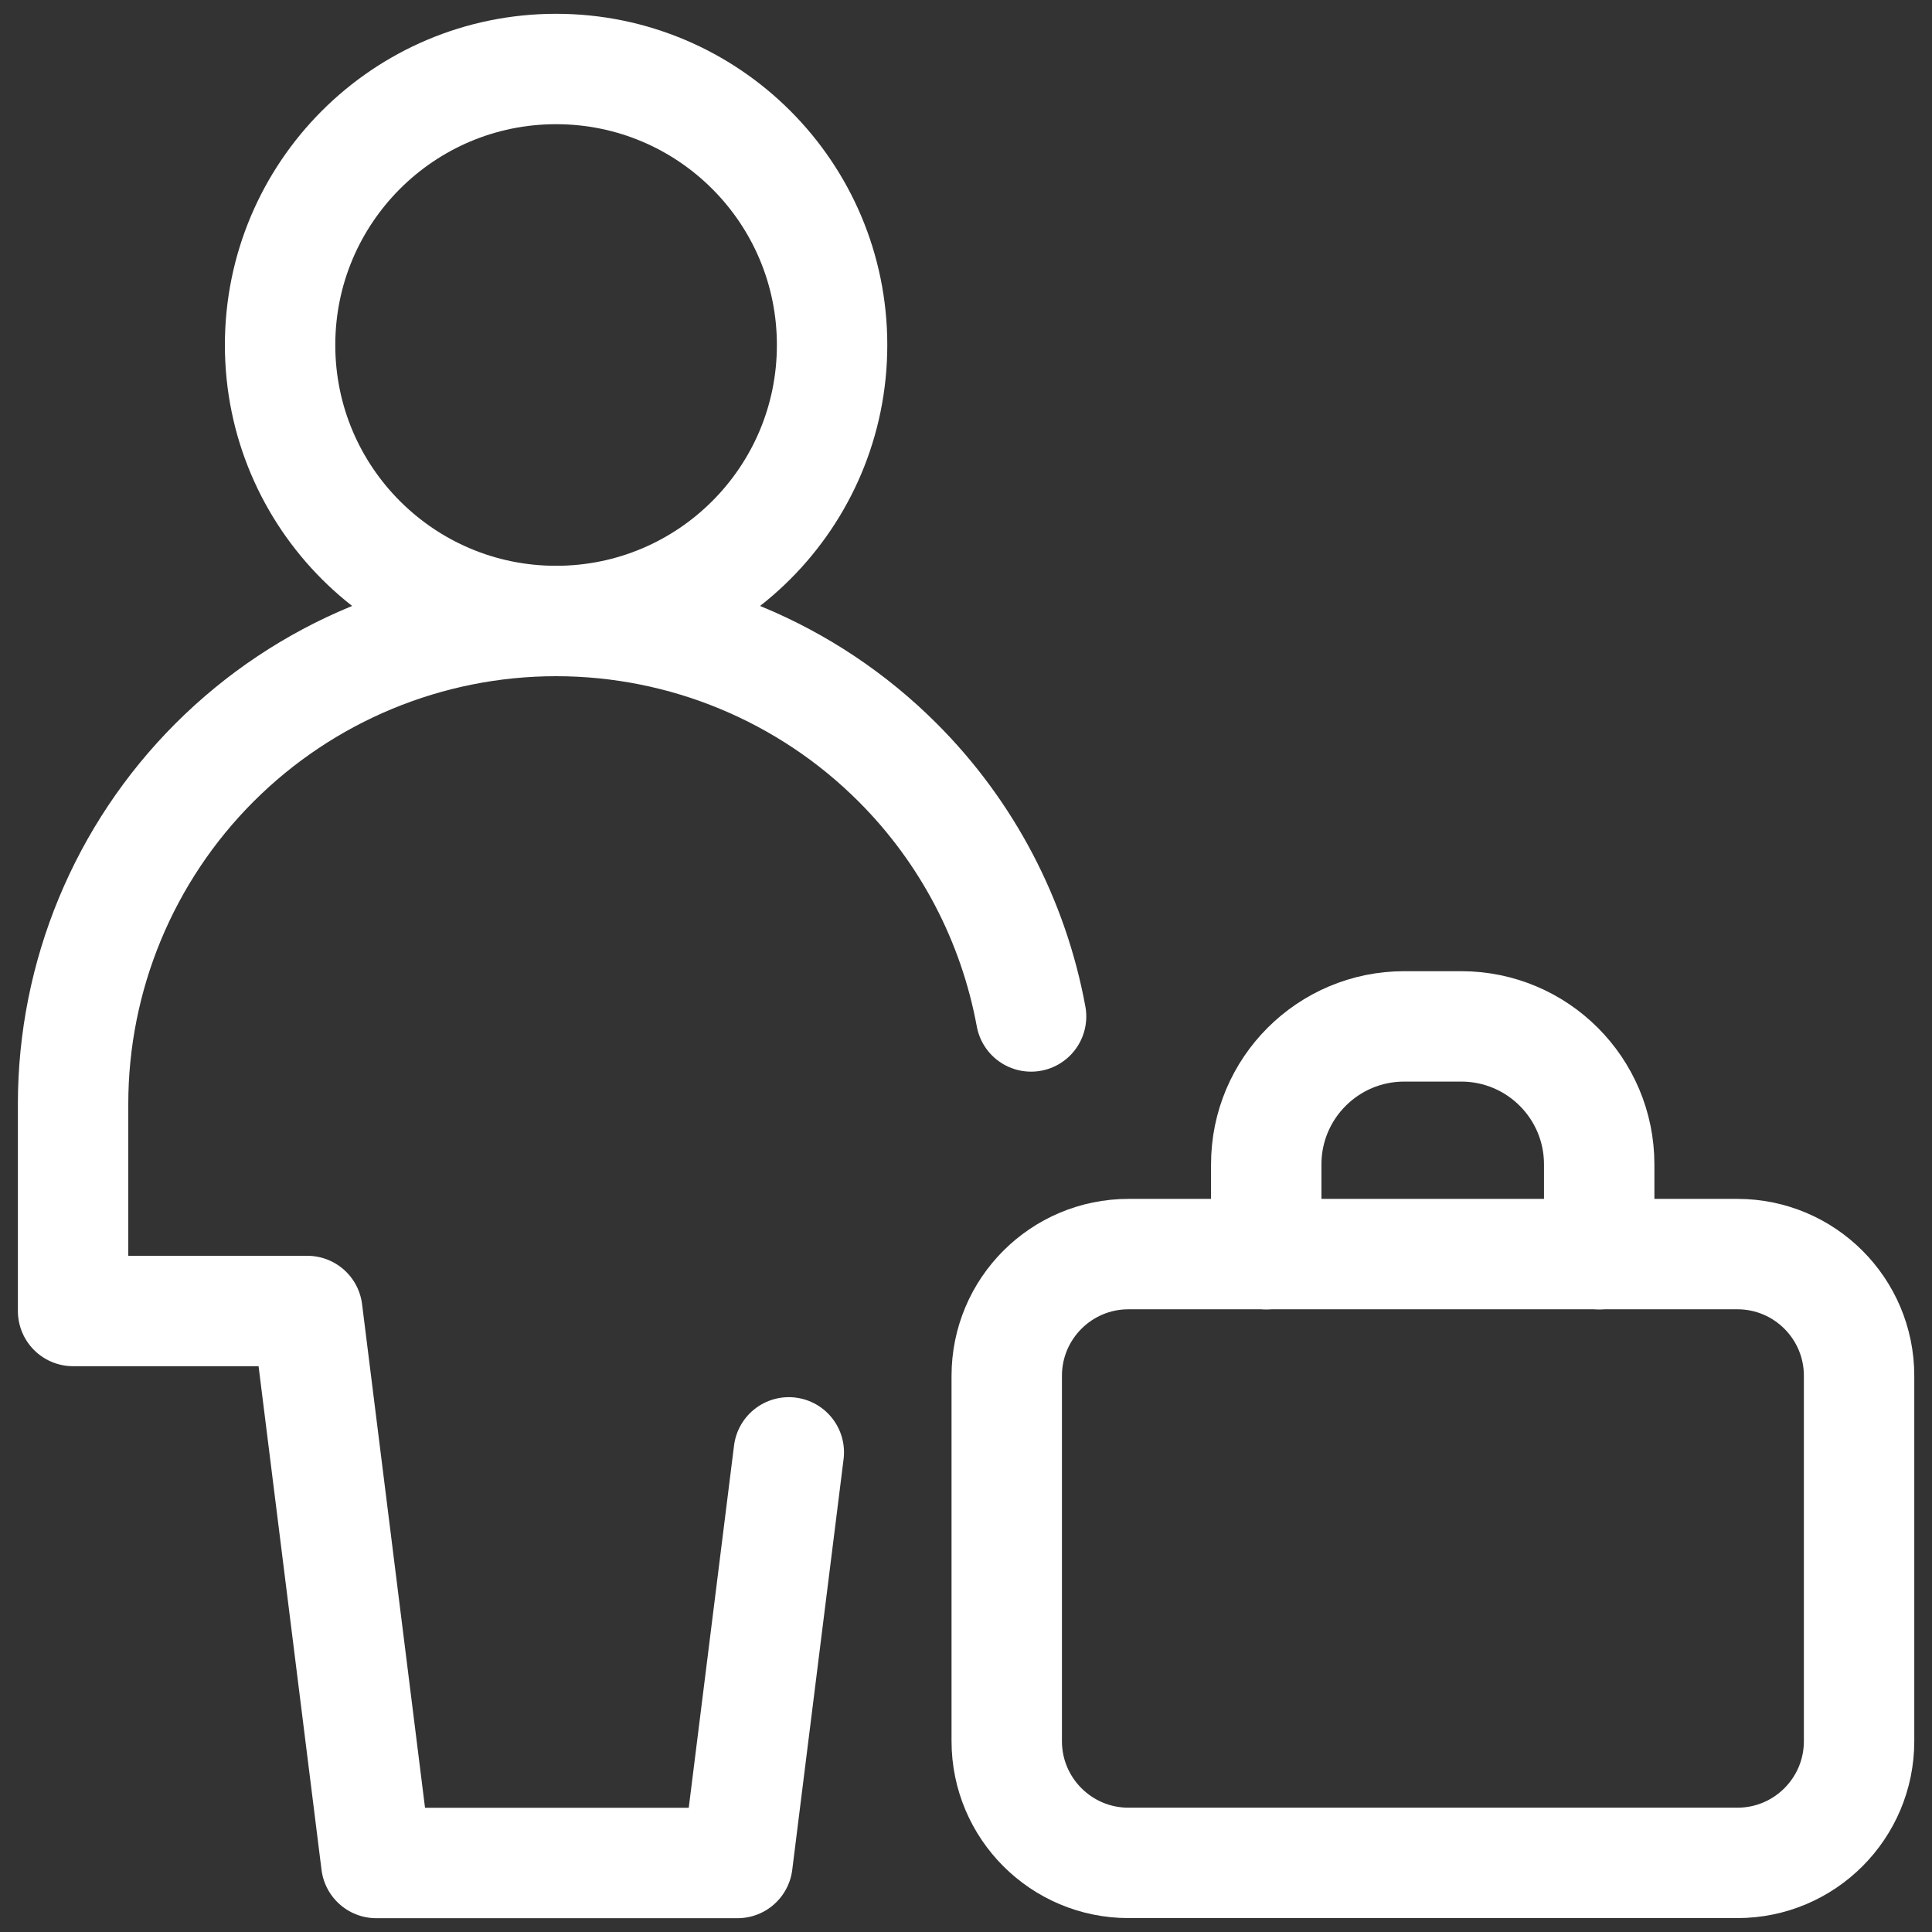 <?xml version="1.0" encoding="UTF-8"?> <svg xmlns="http://www.w3.org/2000/svg" width="35" height="35" viewBox="0 0 35 35" fill="none"><rect x="0" y="0" width="35" height="35" fill="#333333" stroke="none"/><g clip-path="url(#clip0_151_22)"><path d="M10.074 11.25C12.836 11.25 15.074 9.011 15.074 6.25C15.074 3.489 12.836 1.25 10.074 1.25C7.313 1.25 5.074 3.489 5.074 6.25C5.074 9.011 7.313 11.25 10.074 11.25Z" stroke="white" stroke-width="2" stroke-linecap="round" stroke-linejoin="round"></path><path d="M14.29 26.311L13.36 33.75H6.817L5.567 23.75H1.324V20C1.324 17.679 2.246 15.454 3.887 13.813C5.528 12.172 7.754 11.25 10.074 11.25C12.395 11.25 14.62 12.172 16.261 13.813C17.524 15.075 18.36 16.683 18.679 18.414" stroke="white" stroke-width="2" stroke-linecap="round" stroke-linejoin="round"></path><path d="M18.238 24.925C18.238 23.706 19.226 22.719 20.444 22.719H31.474C32.692 22.719 33.679 23.706 33.679 24.925V31.542C33.679 32.761 32.692 33.748 31.474 33.748H20.444C19.226 33.748 18.238 32.761 18.238 31.542V24.925Z" stroke="white" stroke-width="2" stroke-linecap="round" stroke-linejoin="round"></path><path d="M22.939 22.721V21.094C22.939 19.713 24.059 18.594 25.439 18.594H26.471C27.852 18.594 28.971 19.713 28.971 21.094V22.721" stroke="white" stroke-width="2" stroke-linecap="round" stroke-linejoin="round"></path></g><defs><clipPath id="clip0_151_22"><rect width="35" height="35" fill="white"></rect></clipPath></defs></svg> 